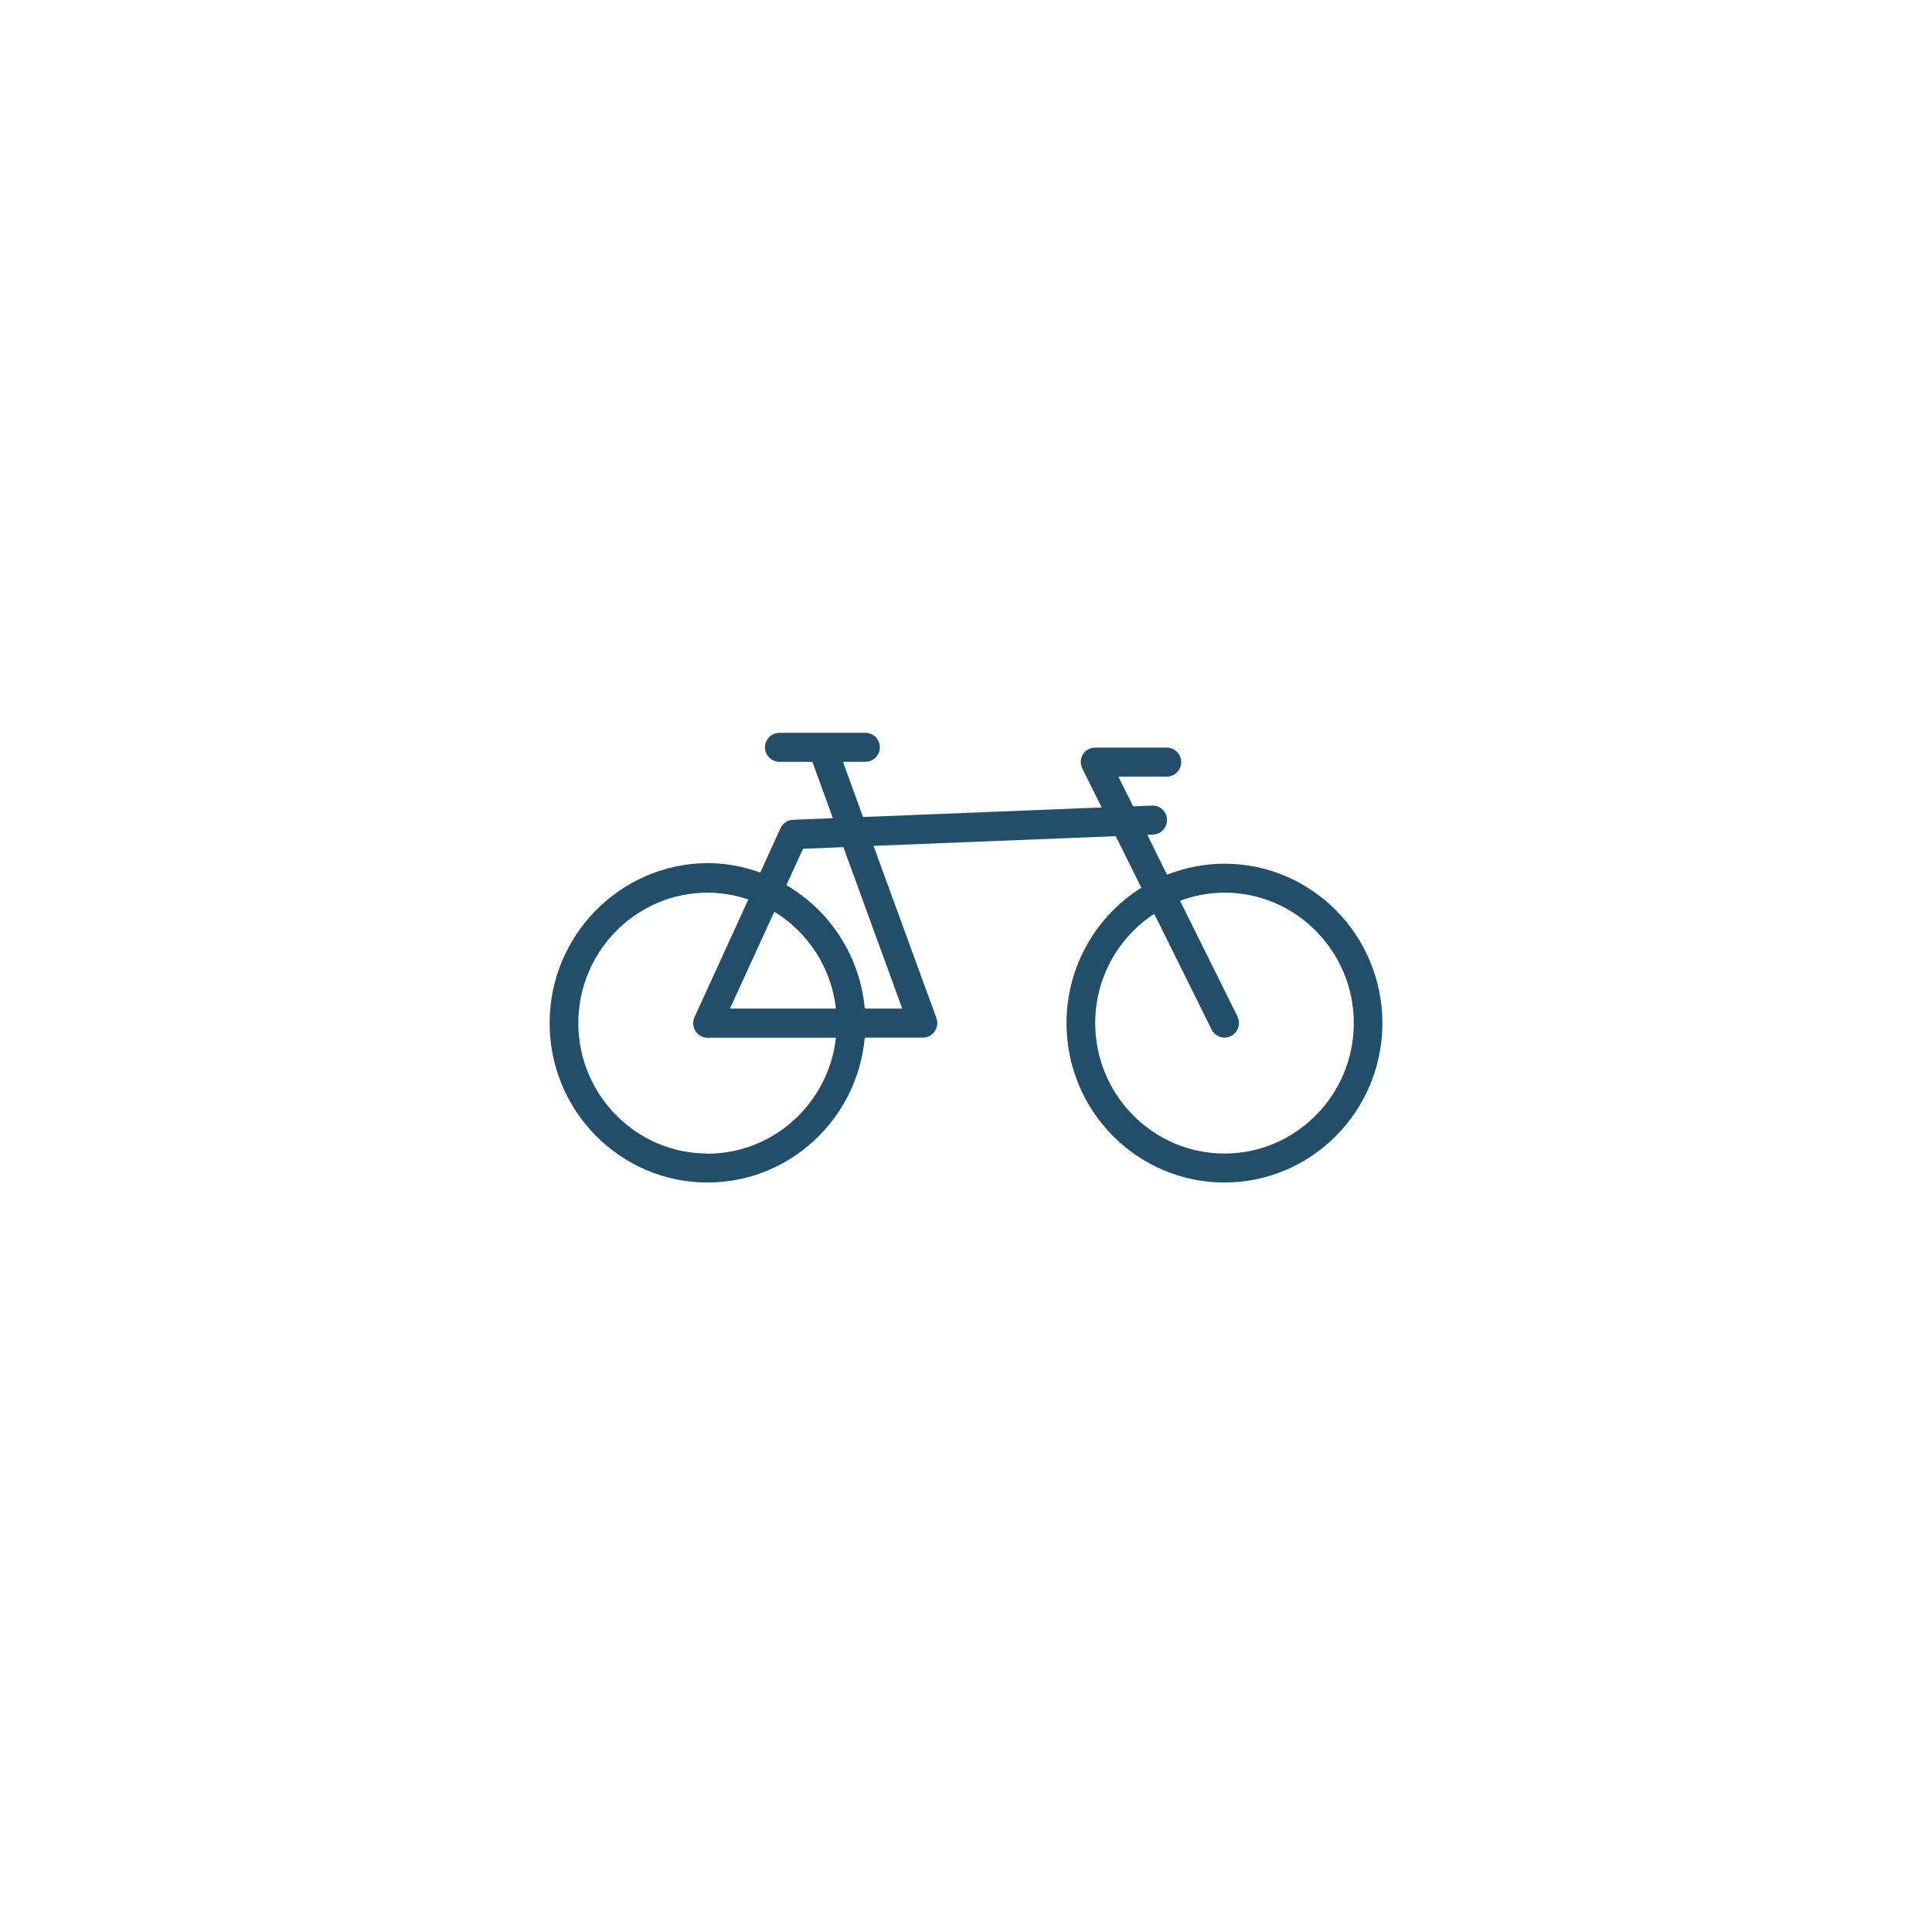 <svg width="116" height="116" viewBox="0 0 116 116" fill="none" xmlns="http://www.w3.org/2000/svg">
<path d="M73.517 51.857C72.302 51.857 71.138 52.101 70.069 52.519L68.888 50.126L69.241 50.108C69.716 50.091 70.086 49.682 70.069 49.203C70.052 48.725 69.655 48.351 69.172 48.368L68.034 48.411L67.147 46.628H70.06C70.534 46.628 70.922 46.236 70.922 45.758C70.922 45.279 70.534 44.888 70.06 44.888H65.75C65.448 44.888 65.172 45.044 65.017 45.297C64.862 45.549 64.845 45.871 64.983 46.141L66.147 48.481L51.819 49.055L50.612 45.74H51.965C52.44 45.74 52.828 45.349 52.828 44.87C52.828 44.392 52.44 44 51.965 44H46.793C46.319 44 45.931 44.392 45.931 44.87C45.931 45.349 46.319 45.74 46.793 45.74H48.776L50.009 49.125L47.612 49.221C47.285 49.23 47 49.43 46.862 49.725L45.647 52.388C44.655 52.031 43.586 51.822 42.474 51.822C37.25 51.857 33 56.147 33 61.429C33 66.71 37.25 71 42.483 71C47.422 71 51.483 67.171 51.922 62.299H55.414C55.698 62.299 55.957 62.16 56.121 61.925C56.285 61.69 56.319 61.394 56.224 61.124L52.448 50.787L66.991 50.204L68.526 53.302C65.836 54.99 64.034 58 64.034 61.429C64.034 66.71 68.284 71 73.517 71C78.75 71 83 66.71 83 61.429C83 56.147 78.75 51.857 73.517 51.857ZM42.483 69.26C38.207 69.26 34.724 65.744 34.724 61.429C34.724 57.113 38.207 53.597 42.483 53.597C43.336 53.597 44.155 53.745 44.931 54.006L41.698 61.072C41.578 61.342 41.595 61.655 41.759 61.907C41.922 62.16 42.19 62.307 42.483 62.307H50.19C49.759 66.214 46.465 69.268 42.483 69.268V69.26ZM46.491 54.737C48.5 55.973 49.914 58.087 50.19 60.559H43.828L46.491 54.737ZM54.181 60.559H51.922C51.638 57.391 49.819 54.668 47.215 53.145L48.215 50.961L50.638 50.865L54.172 60.559H54.181ZM73.517 69.26C69.241 69.26 65.759 65.744 65.759 61.429C65.759 58.679 67.172 56.26 69.302 54.868L72.75 61.82C72.905 62.125 73.207 62.299 73.526 62.299C73.655 62.299 73.784 62.273 73.914 62.203C74.336 61.986 74.509 61.463 74.302 61.037L70.853 54.085C71.69 53.772 72.586 53.597 73.526 53.597C77.802 53.597 81.284 57.113 81.284 61.429C81.284 65.744 77.802 69.26 73.526 69.26H73.517Z" fill="#234E6A"/>
</svg>
